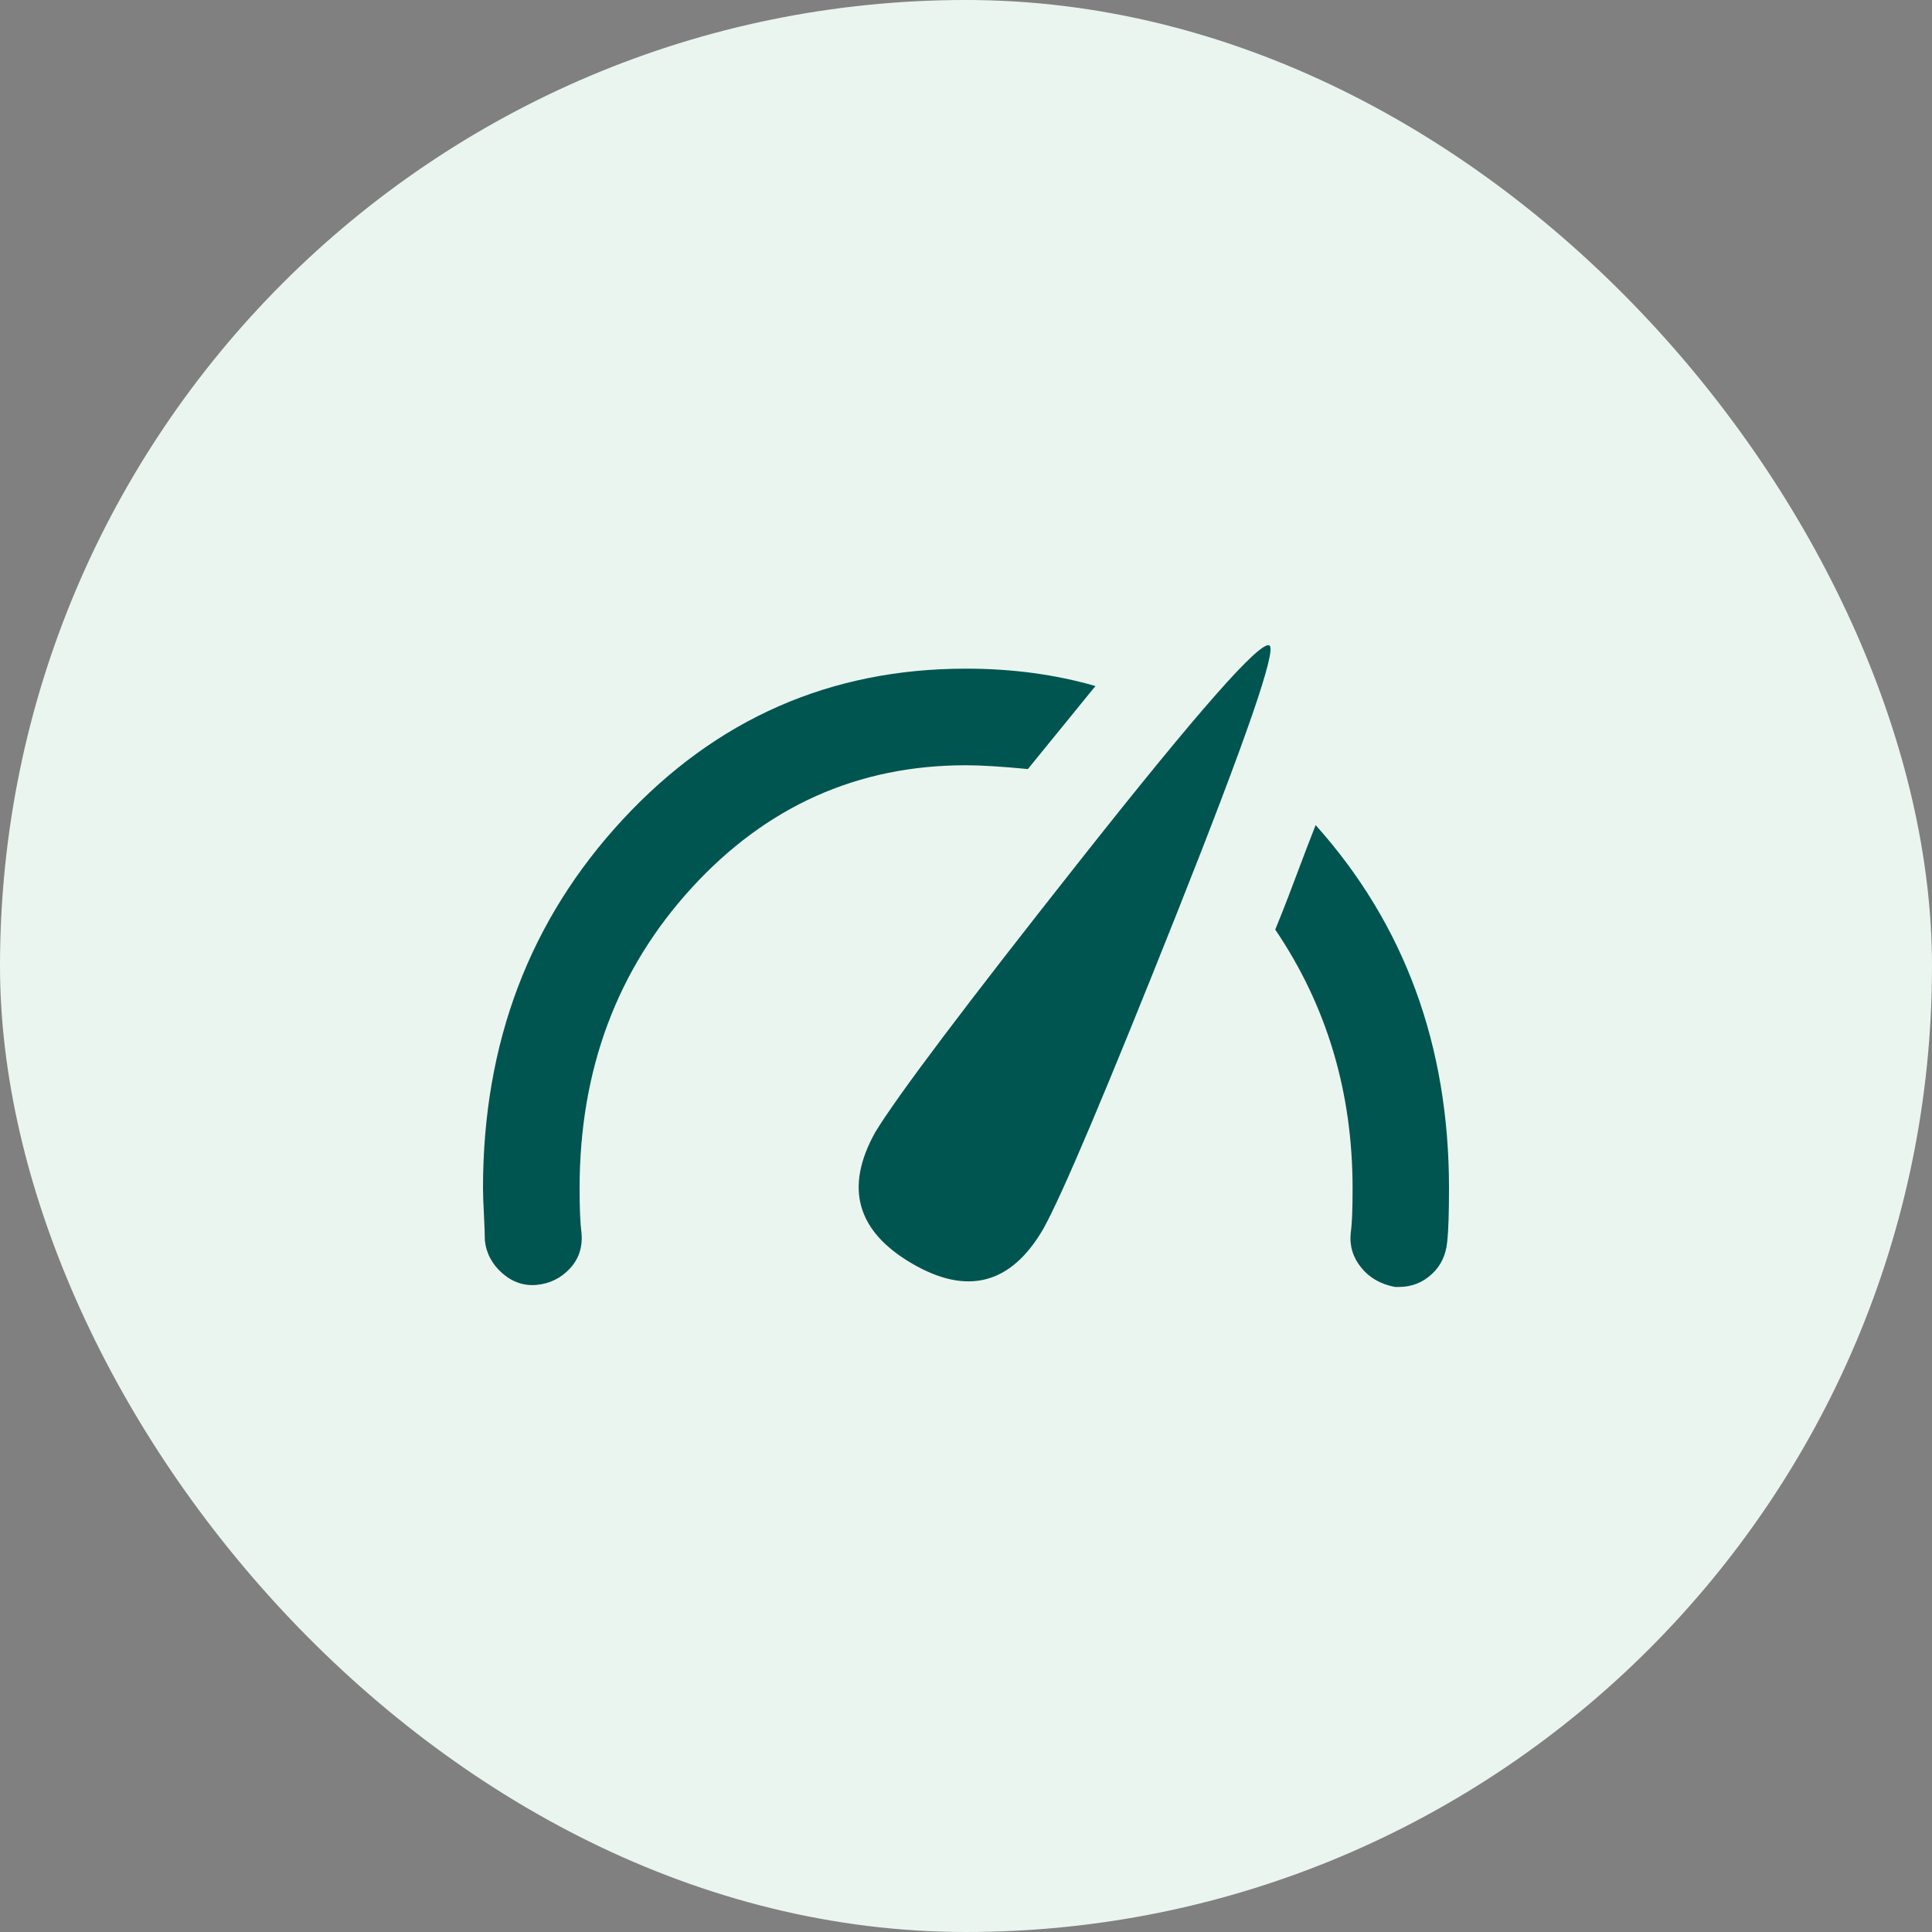 <svg width="32" height="32" viewBox="0 0 32 32" fill="none" xmlns="http://www.w3.org/2000/svg">
<rect x="0" y="0" width="32" height="32" fill="#808080" stroke="none"/>
<rect width="32" height="32" rx="16" fill="#EBF5F0"/>
<path d="M14.497 18.753C14.859 18.156 16 16.641 17.922 14.21C19.844 11.778 20.875 10.606 21.025 10.691C21.153 10.753 20.641 12.238 19.488 15.138C18.334 18.038 17.6 19.778 17.281 20.353C16.747 21.272 16.022 21.463 15.106 20.928C14.191 20.394 13.984 19.672 14.497 18.753ZM16 12.675C14.209 12.675 12.694 13.353 11.456 14.706C10.219 16.059 9.6 17.719 9.6 19.681C9.6 20 9.609 20.247 9.631 20.419C9.653 20.653 9.588 20.85 9.441 21.009C9.294 21.169 9.109 21.259 8.897 21.281C8.684 21.303 8.491 21.238 8.322 21.091C8.153 20.944 8.053 20.759 8.031 20.547C8.031 20.463 8.025 20.322 8.016 20.131C8.006 19.938 8 19.788 8 19.681C8 17.272 8.772 15.235 10.319 13.569C11.866 11.903 13.759 11.075 16 11.075C16.769 11.075 17.481 11.172 18.144 11.363L17.025 12.738C16.597 12.697 16.256 12.675 16 12.675ZM21.791 13.666C23.262 15.309 24 17.313 24 19.681C24 20.088 23.991 20.384 23.969 20.578C23.947 20.791 23.863 20.969 23.712 21.106C23.562 21.244 23.381 21.316 23.169 21.316H23.106C22.872 21.272 22.684 21.166 22.547 20.997C22.409 20.828 22.35 20.634 22.372 20.422C22.394 20.272 22.403 20.028 22.403 19.684C22.403 18.084 21.975 16.656 21.122 15.397C21.184 15.247 21.294 14.975 21.441 14.581C21.591 14.184 21.706 13.878 21.791 13.666Z" fill="#005550"/>
</svg>

